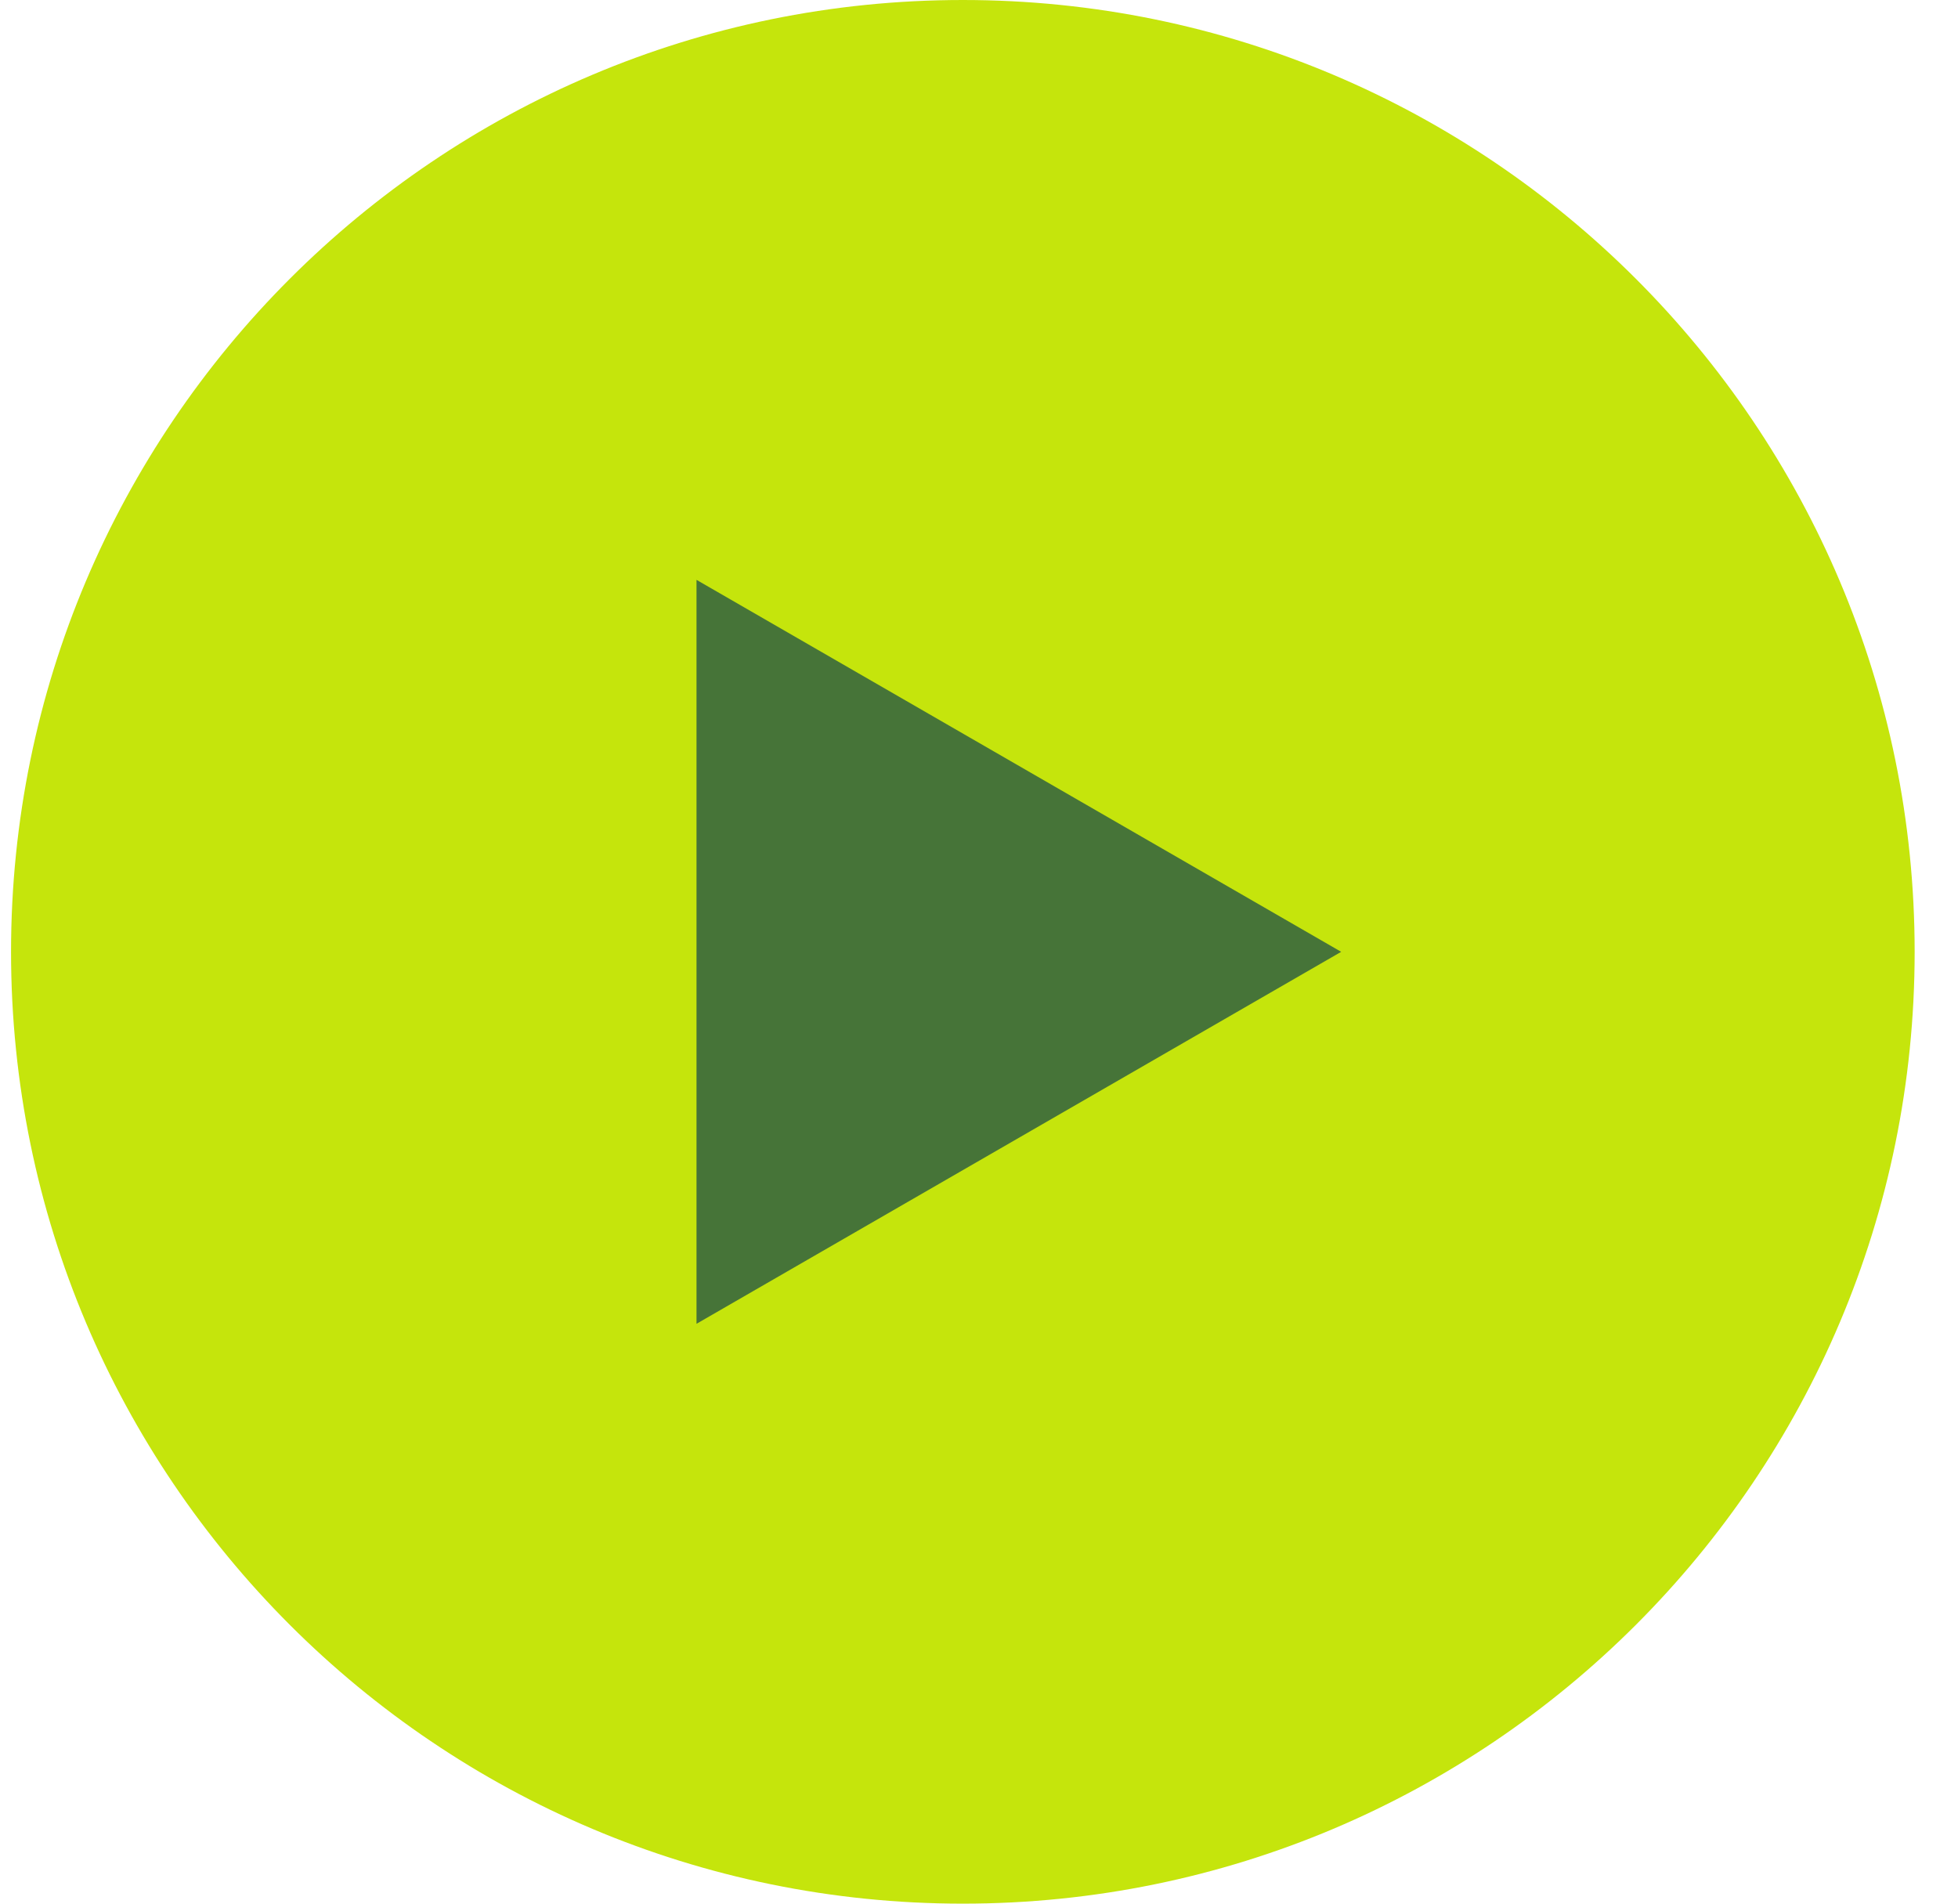 <?xml version="1.0" encoding="UTF-8"?> <svg xmlns="http://www.w3.org/2000/svg" width="36" height="35" viewBox="0 0 36 35" fill="none"><path d="M17.703 35C27.368 35 35.203 27.165 35.203 17.5C35.203 7.835 27.368 0 17.703 0C8.038 0 0.203 7.835 0.203 17.5C0.203 27.165 8.038 35 17.703 35Z" fill="#C5E50C"></path><path d="M24.659 17.5L12.806 10.661V24.339L24.659 17.5Z" fill="#467438"></path></svg> 